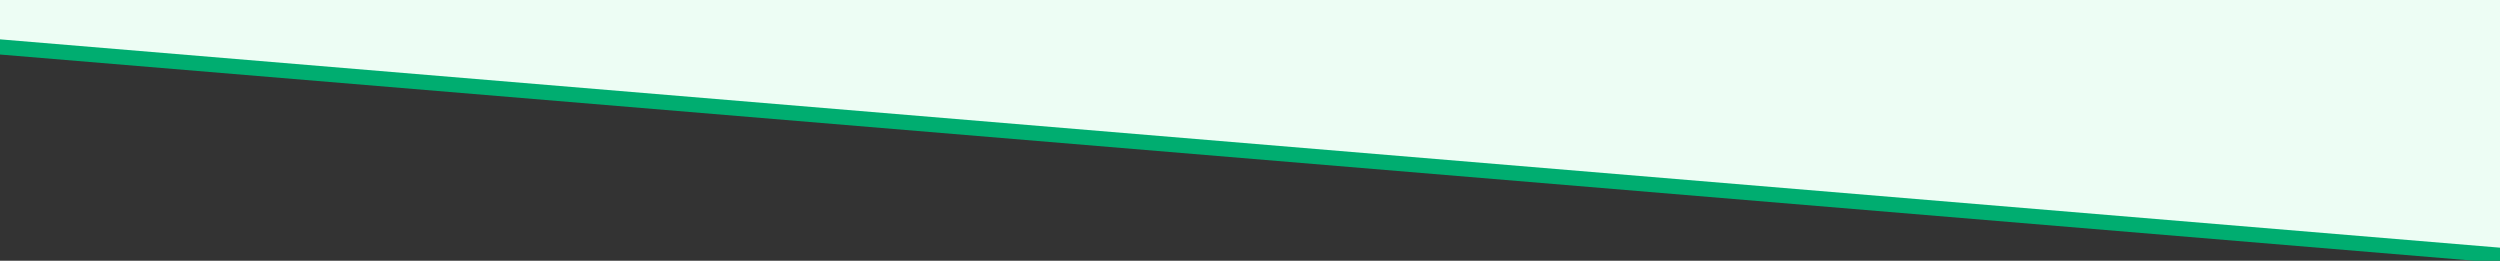 <svg width="1467" height="153" viewBox="0 0 1467 153" fill="none" xmlns="http://www.w3.org/2000/svg">
<rect x="0" y="0" width="1467" height="153" fill="#333333" stroke="none"/>
<g clip-path="url(#clip0_2736_5039)">
<path d="M-0.001 32L1506 157.5L1506 -188H-0.001V32Z" fill="#00AD70"/>
<path d="M-37.001 20L1469 145.5L1469 0L-37.001 -0L-37.001 20Z" fill="#EDFDF4"/>
</g>
<defs>
<clipPath id="clip0_2736_5039">
<rect width="1467" height="153" fill="white"/>
</clipPath>
</defs>
</svg>
